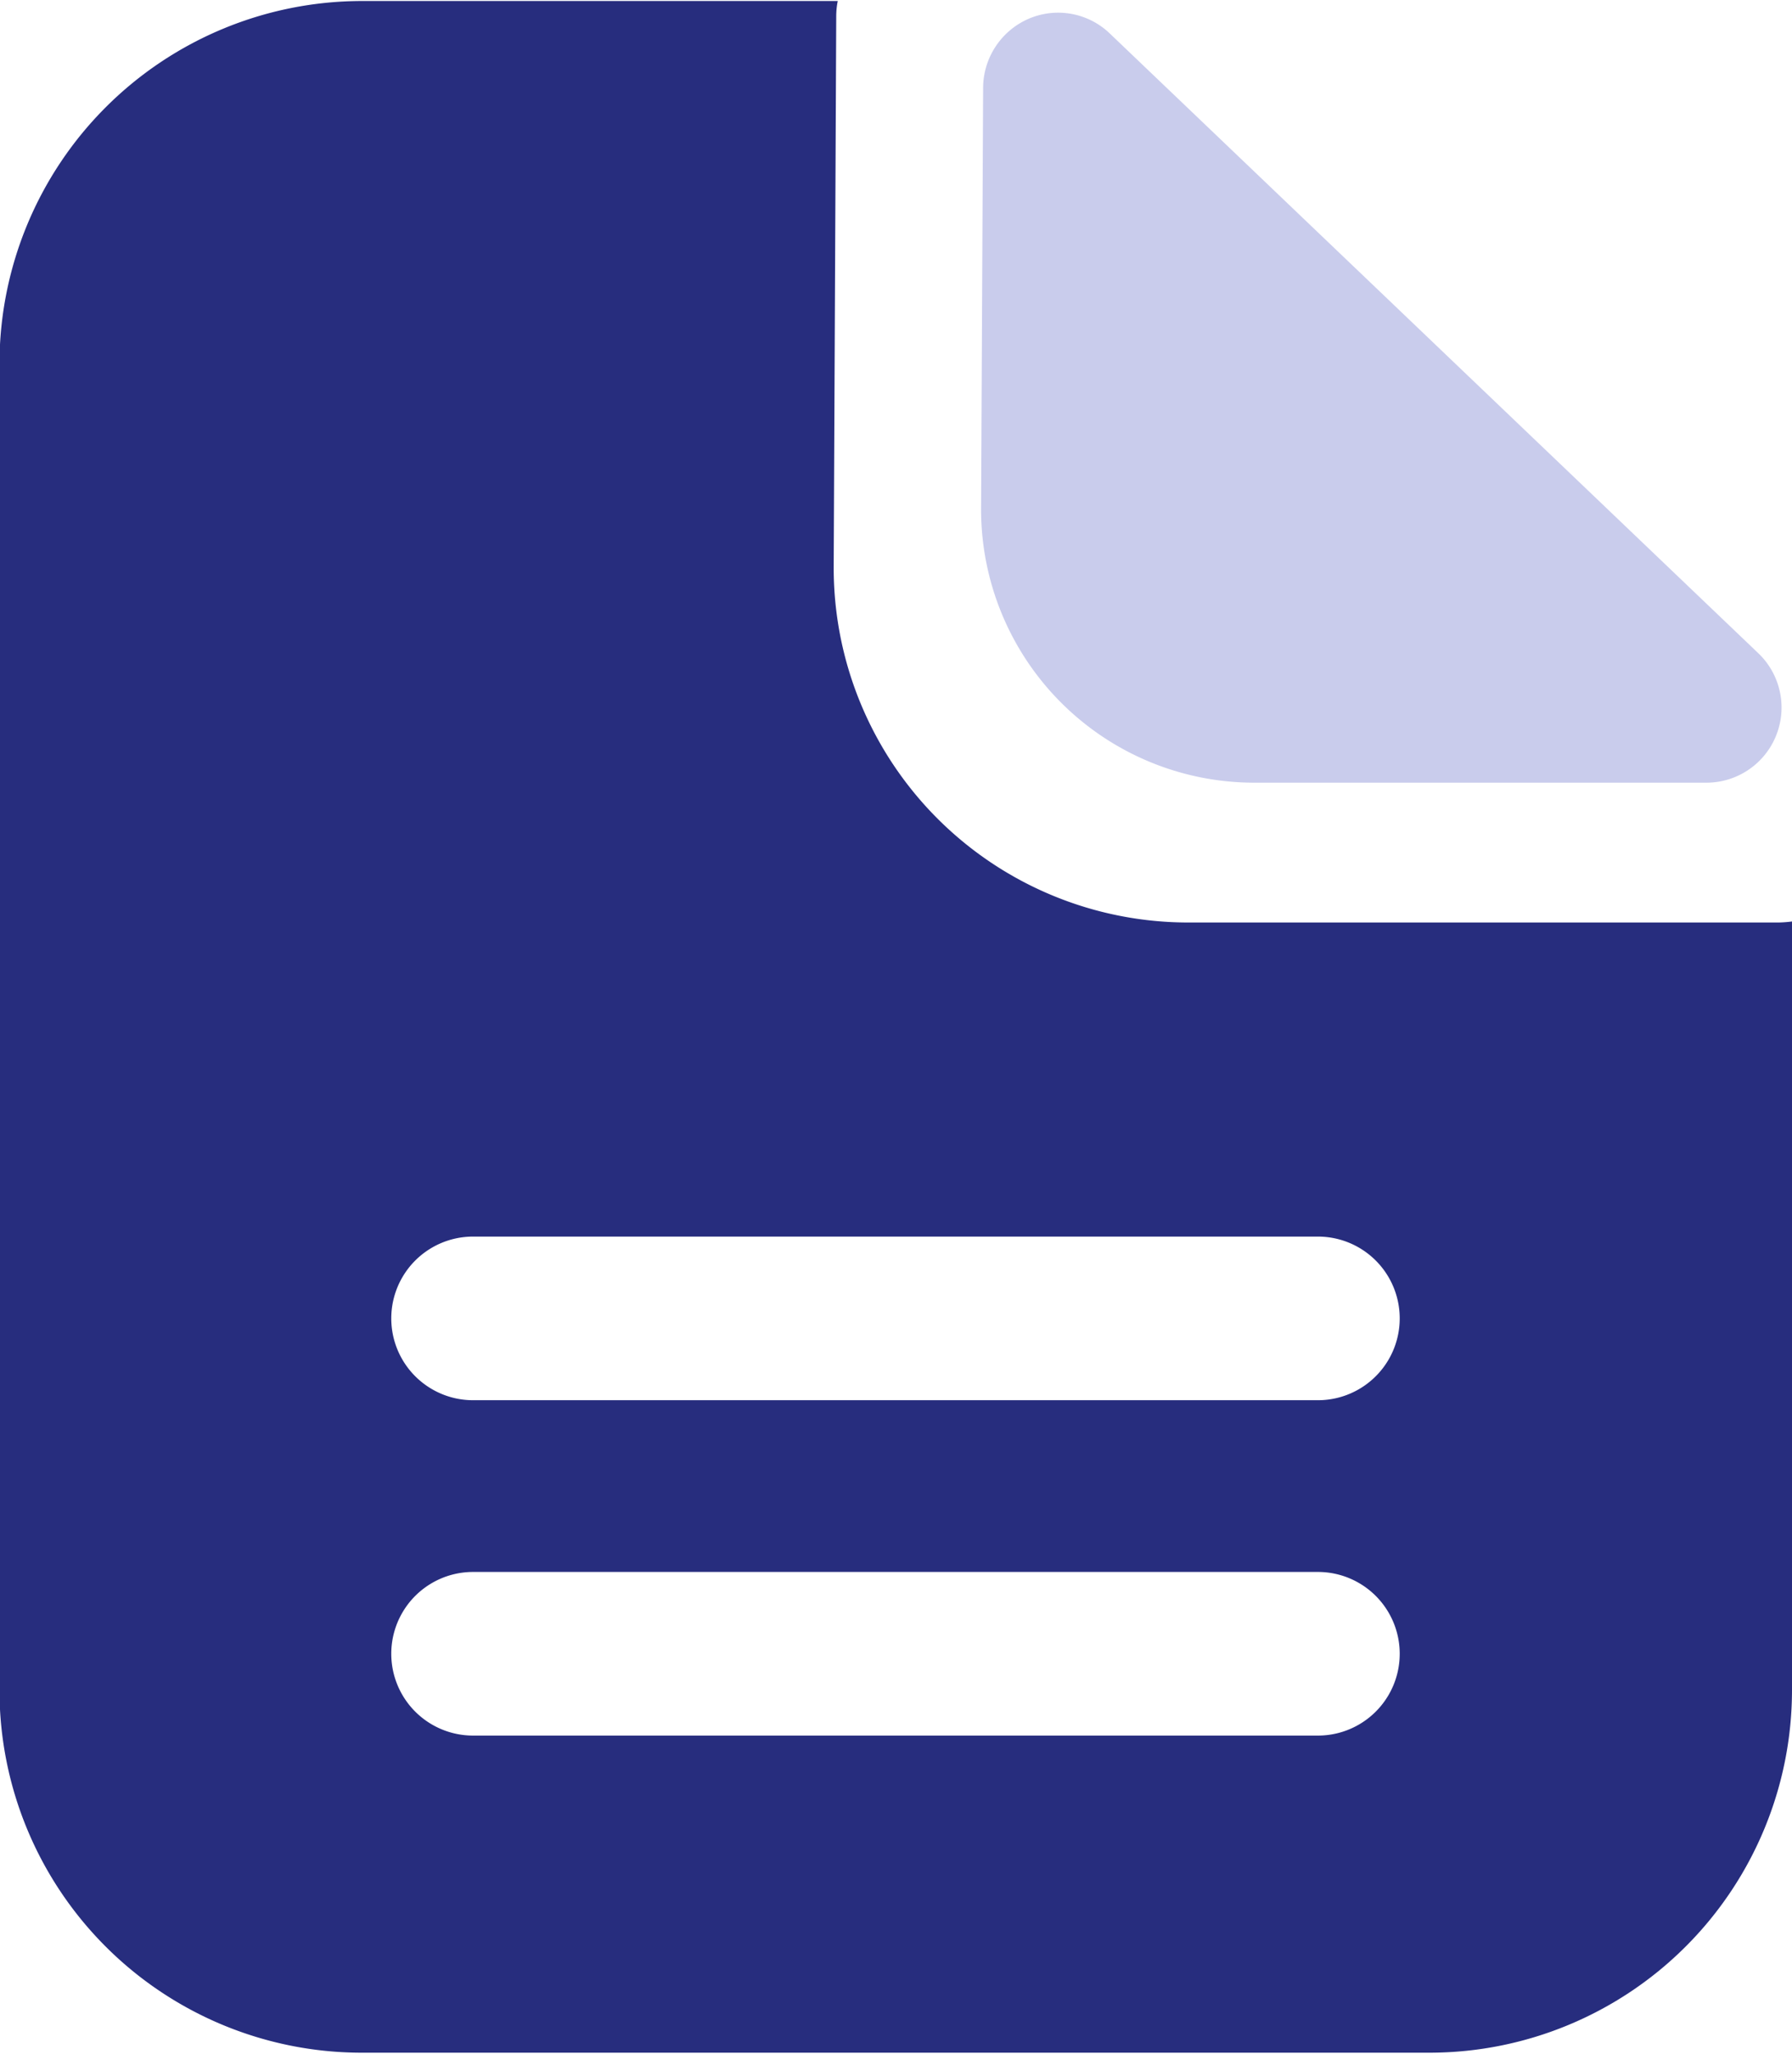 <svg id="wendan" xmlns="http://www.w3.org/2000/svg" width="35.38" height="40.54" viewBox="0 0 35.38 40.54">
<defs>
    <style>
      .cls-1 {
        fill: #272d7e;
      }

      .cls-1, .cls-2 {
        fill-rule: evenodd;
      }

      .cls-2 {
        fill: #c9ccec;
      }
    </style>
  </defs>
  <path id="wen" class="cls-1" d="M1489.46,1641.05H1477.8a7,7,0,0,1-7-7.04l0.05-10.85a1.526,1.526,0,0,1,.03-0.3h-9.4a7.161,7.161,0,0,0-7.15,7.15v26.2a7.155,7.155,0,0,0,7.15,7.15h21.09a7.161,7.161,0,0,0,7.15-7.15v-15.18a2.462,2.462,0,0,1-.26.02h0Zm-9.1,16.05h-16.68a1.615,1.615,0,0,1,0-3.23h16.68A1.615,1.615,0,0,1,1480.36,1657.1Zm0-6.62h-16.68a1.615,1.615,0,0,1,0-3.23h16.68A1.615,1.615,0,0,1,1480.36,1650.48Z" transform="translate(-1454.34 -1622.84)"/>
  <path id="y" class="cls-2" d="M1479.09,1638.29a5.394,5.394,0,0,1-5.38-5.4l0.04-8.32a1.493,1.493,0,0,1,.9-1.36,1.472,1.472,0,0,1,1.6.29l12.8,12.23a1.483,1.483,0,0,1-1.02,2.56h-8.94Z" transform="translate(-1454.34 -1622.84)"/>
</svg>
